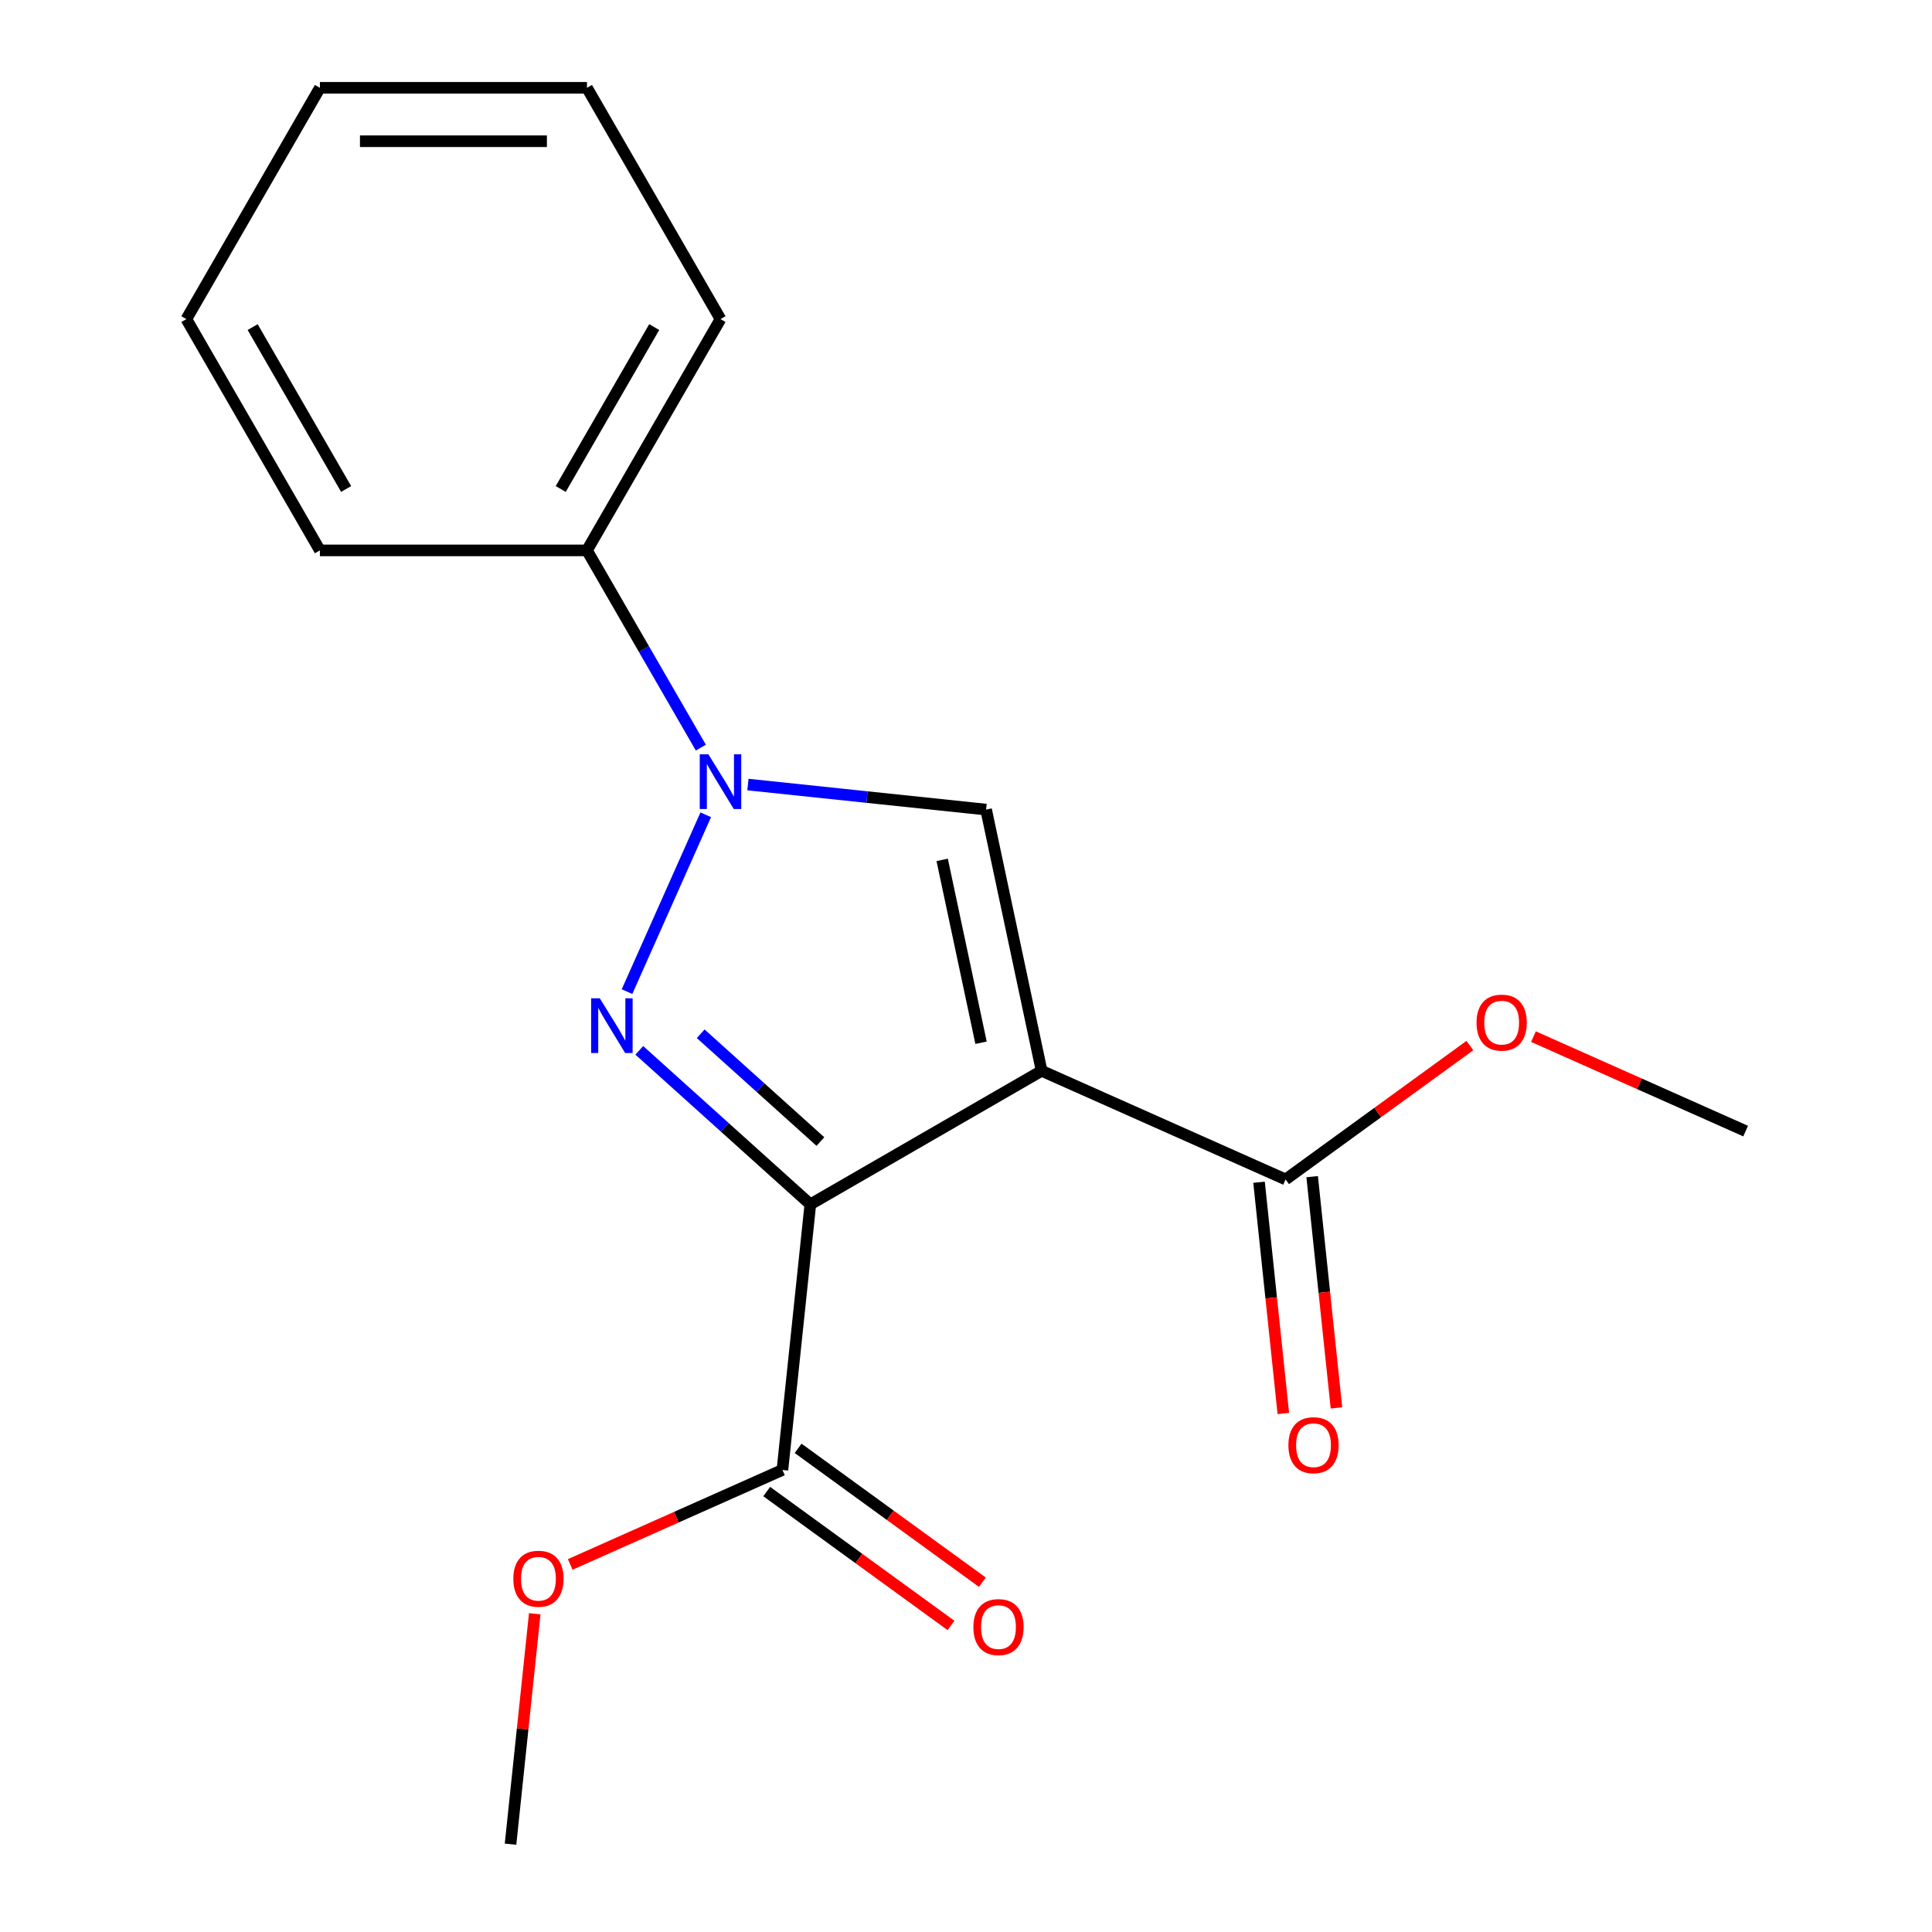 <?xml version='1.0' encoding='iso-8859-1'?>
<svg version='1.1' baseProfile='full'
              xmlns='http://www.w3.org/2000/svg'
                      xmlns:rdkit='http://www.rdkit.org/xml'
                      xmlns:xlink='http://www.w3.org/1999/xlink'
                  xml:space='preserve'
width='1000px' height='1000px' viewBox='0 0 1000 1000'>
<!-- END OF HEADER -->
<rect style='opacity:1.0;fill:#FFFFFF;stroke:none' width='1000' height='1000' x='0' y='0'> </rect>
<path class='bond-0' d='M 419.429,623.371 L 539.142,554.254' style='fill:none;fill-rule:evenodd;stroke:#000000;stroke-width:6px;stroke-linecap:butt;stroke-linejoin:miter;stroke-opacity:1' />
<path class='bond-1' d='M 419.429,623.371 L 375.164,583.514' style='fill:none;fill-rule:evenodd;stroke:#000000;stroke-width:6px;stroke-linecap:butt;stroke-linejoin:miter;stroke-opacity:1' />
<path class='bond-1' d='M 375.164,583.514 L 330.898,543.657' style='fill:none;fill-rule:evenodd;stroke:#0000FF;stroke-width:6px;stroke-linecap:butt;stroke-linejoin:miter;stroke-opacity:1' />
<path class='bond-1' d='M 424.649,590.868 L 393.663,562.968' style='fill:none;fill-rule:evenodd;stroke:#000000;stroke-width:6px;stroke-linecap:butt;stroke-linejoin:miter;stroke-opacity:1' />
<path class='bond-1' d='M 393.663,562.968 L 362.677,535.069' style='fill:none;fill-rule:evenodd;stroke:#0000FF;stroke-width:6px;stroke-linecap:butt;stroke-linejoin:miter;stroke-opacity:1' />
<path class='bond-5' d='M 419.429,623.371 L 404.98,760.846' style='fill:none;fill-rule:evenodd;stroke:#000000;stroke-width:6px;stroke-linecap:butt;stroke-linejoin:miter;stroke-opacity:1' />
<path class='bond-3' d='M 539.142,554.254 L 510.402,419.042' style='fill:none;fill-rule:evenodd;stroke:#000000;stroke-width:6px;stroke-linecap:butt;stroke-linejoin:miter;stroke-opacity:1' />
<path class='bond-3' d='M 507.789,539.721 L 487.671,445.072' style='fill:none;fill-rule:evenodd;stroke:#000000;stroke-width:6px;stroke-linecap:butt;stroke-linejoin:miter;stroke-opacity:1' />
<path class='bond-4' d='M 539.142,554.254 L 665.424,610.479' style='fill:none;fill-rule:evenodd;stroke:#000000;stroke-width:6px;stroke-linecap:butt;stroke-linejoin:miter;stroke-opacity:1' />
<path class='bond-2' d='M 324.546,513.259 L 365.298,421.727' style='fill:none;fill-rule:evenodd;stroke:#0000FF;stroke-width:6px;stroke-linecap:butt;stroke-linejoin:miter;stroke-opacity:1' />
<path class='bond-6' d='M 362.756,386.977 L 333.283,335.929' style='fill:none;fill-rule:evenodd;stroke:#0000FF;stroke-width:6px;stroke-linecap:butt;stroke-linejoin:miter;stroke-opacity:1' />
<path class='bond-6' d='M 333.283,335.929 L 303.811,284.88' style='fill:none;fill-rule:evenodd;stroke:#000000;stroke-width:6px;stroke-linecap:butt;stroke-linejoin:miter;stroke-opacity:1' />
<path class='bond-18' d='M 387.123,406.085 L 448.762,412.564' style='fill:none;fill-rule:evenodd;stroke:#0000FF;stroke-width:6px;stroke-linecap:butt;stroke-linejoin:miter;stroke-opacity:1' />
<path class='bond-18' d='M 448.762,412.564 L 510.402,419.042' style='fill:none;fill-rule:evenodd;stroke:#000000;stroke-width:6px;stroke-linecap:butt;stroke-linejoin:miter;stroke-opacity:1' />
<path class='bond-7' d='M 651.677,611.923 L 657.967,671.773' style='fill:none;fill-rule:evenodd;stroke:#000000;stroke-width:6px;stroke-linecap:butt;stroke-linejoin:miter;stroke-opacity:1' />
<path class='bond-7' d='M 657.967,671.773 L 664.257,731.623' style='fill:none;fill-rule:evenodd;stroke:#FF0000;stroke-width:6px;stroke-linecap:butt;stroke-linejoin:miter;stroke-opacity:1' />
<path class='bond-7' d='M 679.172,609.034 L 685.462,668.883' style='fill:none;fill-rule:evenodd;stroke:#000000;stroke-width:6px;stroke-linecap:butt;stroke-linejoin:miter;stroke-opacity:1' />
<path class='bond-7' d='M 685.462,668.883 L 691.752,728.733' style='fill:none;fill-rule:evenodd;stroke:#FF0000;stroke-width:6px;stroke-linecap:butt;stroke-linejoin:miter;stroke-opacity:1' />
<path class='bond-9' d='M 665.424,610.479 L 713.112,575.831' style='fill:none;fill-rule:evenodd;stroke:#000000;stroke-width:6px;stroke-linecap:butt;stroke-linejoin:miter;stroke-opacity:1' />
<path class='bond-9' d='M 713.112,575.831 L 760.801,541.183' style='fill:none;fill-rule:evenodd;stroke:#FF0000;stroke-width:6px;stroke-linecap:butt;stroke-linejoin:miter;stroke-opacity:1' />
<path class='bond-8' d='M 396.855,772.029 L 444.543,806.677' style='fill:none;fill-rule:evenodd;stroke:#000000;stroke-width:6px;stroke-linecap:butt;stroke-linejoin:miter;stroke-opacity:1' />
<path class='bond-8' d='M 444.543,806.677 L 492.232,841.324' style='fill:none;fill-rule:evenodd;stroke:#FF0000;stroke-width:6px;stroke-linecap:butt;stroke-linejoin:miter;stroke-opacity:1' />
<path class='bond-8' d='M 413.105,749.663 L 460.794,784.31' style='fill:none;fill-rule:evenodd;stroke:#000000;stroke-width:6px;stroke-linecap:butt;stroke-linejoin:miter;stroke-opacity:1' />
<path class='bond-8' d='M 460.794,784.31 L 508.482,818.958' style='fill:none;fill-rule:evenodd;stroke:#FF0000;stroke-width:6px;stroke-linecap:butt;stroke-linejoin:miter;stroke-opacity:1' />
<path class='bond-10' d='M 404.98,760.846 L 350.067,785.295' style='fill:none;fill-rule:evenodd;stroke:#000000;stroke-width:6px;stroke-linecap:butt;stroke-linejoin:miter;stroke-opacity:1' />
<path class='bond-10' d='M 350.067,785.295 L 295.154,809.744' style='fill:none;fill-rule:evenodd;stroke:#FF0000;stroke-width:6px;stroke-linecap:butt;stroke-linejoin:miter;stroke-opacity:1' />
<path class='bond-11' d='M 303.811,284.88 L 372.927,165.167' style='fill:none;fill-rule:evenodd;stroke:#000000;stroke-width:6px;stroke-linecap:butt;stroke-linejoin:miter;stroke-opacity:1' />
<path class='bond-11' d='M 290.235,253.1 L 338.617,169.301' style='fill:none;fill-rule:evenodd;stroke:#000000;stroke-width:6px;stroke-linecap:butt;stroke-linejoin:miter;stroke-opacity:1' />
<path class='bond-12' d='M 303.811,284.88 L 165.578,284.88' style='fill:none;fill-rule:evenodd;stroke:#000000;stroke-width:6px;stroke-linecap:butt;stroke-linejoin:miter;stroke-opacity:1' />
<path class='bond-14' d='M 793.712,536.554 L 848.625,561.003' style='fill:none;fill-rule:evenodd;stroke:#FF0000;stroke-width:6px;stroke-linecap:butt;stroke-linejoin:miter;stroke-opacity:1' />
<path class='bond-14' d='M 848.625,561.003 L 903.538,585.452' style='fill:none;fill-rule:evenodd;stroke:#000000;stroke-width:6px;stroke-linecap:butt;stroke-linejoin:miter;stroke-opacity:1' />
<path class='bond-13' d='M 276.784,835.286 L 270.517,894.916' style='fill:none;fill-rule:evenodd;stroke:#FF0000;stroke-width:6px;stroke-linecap:butt;stroke-linejoin:miter;stroke-opacity:1' />
<path class='bond-13' d='M 270.517,894.916 L 264.249,954.545' style='fill:none;fill-rule:evenodd;stroke:#000000;stroke-width:6px;stroke-linecap:butt;stroke-linejoin:miter;stroke-opacity:1' />
<path class='bond-16' d='M 372.927,165.167 L 303.811,45.455' style='fill:none;fill-rule:evenodd;stroke:#000000;stroke-width:6px;stroke-linecap:butt;stroke-linejoin:miter;stroke-opacity:1' />
<path class='bond-15' d='M 165.578,284.88 L 96.462,165.167' style='fill:none;fill-rule:evenodd;stroke:#000000;stroke-width:6px;stroke-linecap:butt;stroke-linejoin:miter;stroke-opacity:1' />
<path class='bond-15' d='M 179.153,253.1 L 130.772,169.301' style='fill:none;fill-rule:evenodd;stroke:#000000;stroke-width:6px;stroke-linecap:butt;stroke-linejoin:miter;stroke-opacity:1' />
<path class='bond-19' d='M 96.462,165.167 L 165.578,45.455' style='fill:none;fill-rule:evenodd;stroke:#000000;stroke-width:6px;stroke-linecap:butt;stroke-linejoin:miter;stroke-opacity:1' />
<path class='bond-17' d='M 303.811,45.455 L 165.578,45.455' style='fill:none;fill-rule:evenodd;stroke:#000000;stroke-width:6px;stroke-linecap:butt;stroke-linejoin:miter;stroke-opacity:1' />
<path class='bond-17' d='M 283.076,73.101 L 186.313,73.101' style='fill:none;fill-rule:evenodd;stroke:#000000;stroke-width:6px;stroke-linecap:butt;stroke-linejoin:miter;stroke-opacity:1' />
<path  class='atom-2' d='M 310.443 516.715
L 319.723 531.715
Q 320.643 533.195, 322.123 535.875
Q 323.603 538.555, 323.683 538.715
L 323.683 516.715
L 327.443 516.715
L 327.443 545.035
L 323.563 545.035
L 313.603 528.635
Q 312.443 526.715, 311.203 524.515
Q 310.003 522.315, 309.643 521.635
L 309.643 545.035
L 305.963 545.035
L 305.963 516.715
L 310.443 516.715
' fill='#0000FF'/>
<path  class='atom-3' d='M 366.667 390.433
L 375.947 405.433
Q 376.867 406.913, 378.347 409.593
Q 379.827 412.273, 379.907 412.433
L 379.907 390.433
L 383.667 390.433
L 383.667 418.753
L 379.787 418.753
L 369.827 402.353
Q 368.667 400.433, 367.427 398.233
Q 366.227 396.033, 365.867 395.353
L 365.867 418.753
L 362.187 418.753
L 362.187 390.433
L 366.667 390.433
' fill='#0000FF'/>
<path  class='atom-8' d='M 666.873 748.034
Q 666.873 741.234, 670.233 737.434
Q 673.593 733.634, 679.873 733.634
Q 686.153 733.634, 689.513 737.434
Q 692.873 741.234, 692.873 748.034
Q 692.873 754.914, 689.473 758.834
Q 686.073 762.714, 679.873 762.714
Q 673.633 762.714, 670.233 758.834
Q 666.873 754.954, 666.873 748.034
M 679.873 759.514
Q 684.193 759.514, 686.513 756.634
Q 688.873 753.714, 688.873 748.034
Q 688.873 742.474, 686.513 739.674
Q 684.193 736.834, 679.873 736.834
Q 675.553 736.834, 673.193 739.634
Q 670.873 742.434, 670.873 748.034
Q 670.873 753.754, 673.193 756.634
Q 675.553 759.514, 679.873 759.514
' fill='#FF0000'/>
<path  class='atom-9' d='M 503.813 842.177
Q 503.813 835.377, 507.173 831.577
Q 510.533 827.777, 516.813 827.777
Q 523.093 827.777, 526.453 831.577
Q 529.813 835.377, 529.813 842.177
Q 529.813 849.057, 526.413 852.977
Q 523.013 856.857, 516.813 856.857
Q 510.573 856.857, 507.173 852.977
Q 503.813 849.097, 503.813 842.177
M 516.813 853.657
Q 521.133 853.657, 523.453 850.777
Q 525.813 847.857, 525.813 842.177
Q 525.813 836.617, 523.453 833.817
Q 521.133 830.977, 516.813 830.977
Q 512.493 830.977, 510.133 833.777
Q 507.813 836.577, 507.813 842.177
Q 507.813 847.897, 510.133 850.777
Q 512.493 853.657, 516.813 853.657
' fill='#FF0000'/>
<path  class='atom-10' d='M 764.257 529.308
Q 764.257 522.508, 767.617 518.708
Q 770.977 514.908, 777.257 514.908
Q 783.537 514.908, 786.897 518.708
Q 790.257 522.508, 790.257 529.308
Q 790.257 536.188, 786.857 540.108
Q 783.457 543.988, 777.257 543.988
Q 771.017 543.988, 767.617 540.108
Q 764.257 536.228, 764.257 529.308
M 777.257 540.788
Q 781.577 540.788, 783.897 537.908
Q 786.257 534.988, 786.257 529.308
Q 786.257 523.748, 783.897 520.948
Q 781.577 518.108, 777.257 518.108
Q 772.937 518.108, 770.577 520.908
Q 768.257 523.708, 768.257 529.308
Q 768.257 535.028, 770.577 537.908
Q 772.937 540.788, 777.257 540.788
' fill='#FF0000'/>
<path  class='atom-11' d='M 265.698 817.15
Q 265.698 810.35, 269.058 806.55
Q 272.418 802.75, 278.698 802.75
Q 284.978 802.75, 288.338 806.55
Q 291.698 810.35, 291.698 817.15
Q 291.698 824.03, 288.298 827.95
Q 284.898 831.83, 278.698 831.83
Q 272.458 831.83, 269.058 827.95
Q 265.698 824.07, 265.698 817.15
M 278.698 828.63
Q 283.018 828.63, 285.338 825.75
Q 287.698 822.83, 287.698 817.15
Q 287.698 811.59, 285.338 808.79
Q 283.018 805.95, 278.698 805.95
Q 274.378 805.95, 272.018 808.75
Q 269.698 811.55, 269.698 817.15
Q 269.698 822.87, 272.018 825.75
Q 274.378 828.63, 278.698 828.63
' fill='#FF0000'/>
</svg>

